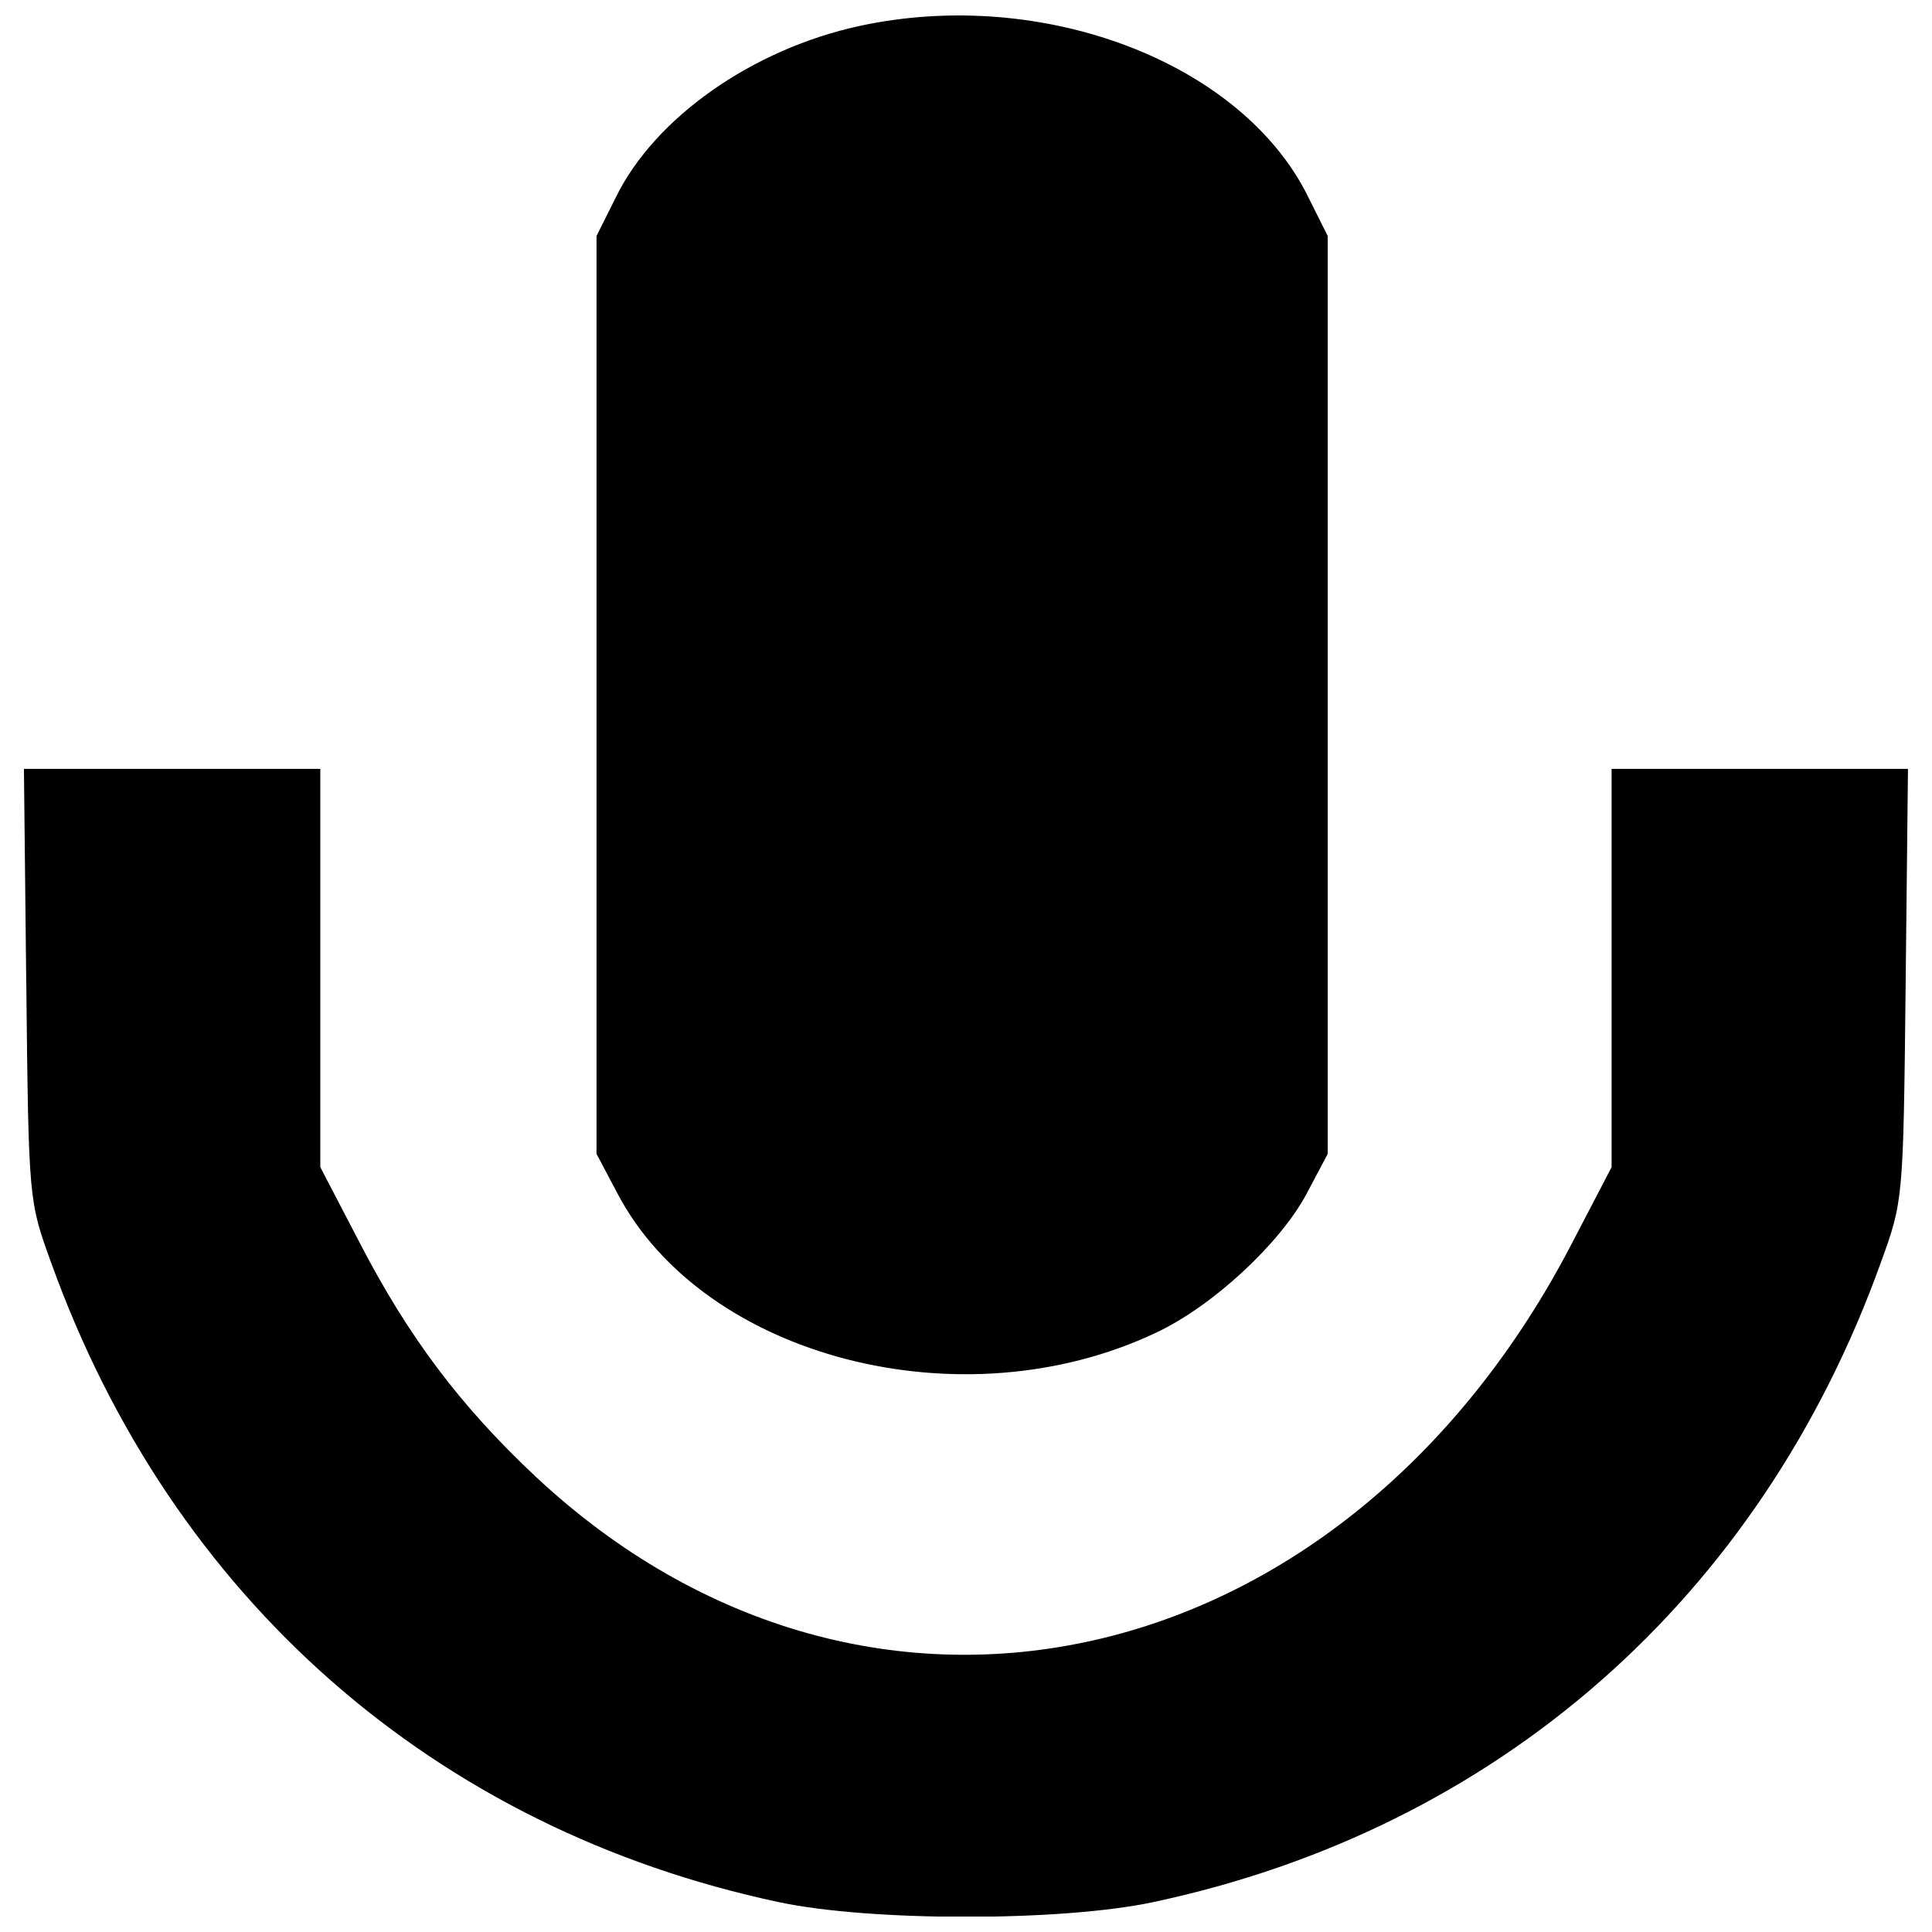 <?xml version="1.0" encoding="UTF-8"?>
<!-- Uploaded to: ICON Repo, www.svgrepo.com, Generator: ICON Repo Mixer Tools -->
<svg width="800px" height="800px" version="1.1" viewBox="144 144 512 512" xmlns="http://www.w3.org/2000/svg">
 <defs>
  <clipPath id="b">
   <path d="m302 148.09h194v360.91h-194z"/>
  </clipPath>
  <clipPath id="a">
   <path d="m150 347h500v304.9h-500z"/>
  </clipPath>
 </defs>
 <g>
  <g clip-path="url(#b)">
   <path d="m371.76 150.88c-28.449 6.184-54.215 24.324-64.523 45.352l-5.152 10.309v243.25l5.566 10.512c22.883 43.496 91.324 61.227 142.65 36.898 15.047-7.008 32.984-23.707 39.992-36.898l5.566-10.512v-243.25l-5.152-10.309c-17.523-35.664-70.297-55.867-118.95-45.352z"/>
  </g>
  <g clip-path="url(#a)">
   <path d="m150.97 404.86c0.617 57.309 0.617 57.309 6.598 73.801 31.953 88.848 101.63 150.07 192.95 169.45 24.324 5.152 74.625 5.152 98.949 0 91.324-19.379 161-80.602 192.95-169.45 5.977-16.492 5.977-16.492 6.598-73.801l0.617-57.102h-78.543v105.55l-10.309 19.789c-59.988 116.06-186.56 144.71-274.79 62.258-19.996-18.758-33.809-37.105-46.797-62.258l-10.309-19.789v-105.55h-78.543l0.617 57.102z"/>
  </g>
 </g>
</svg>